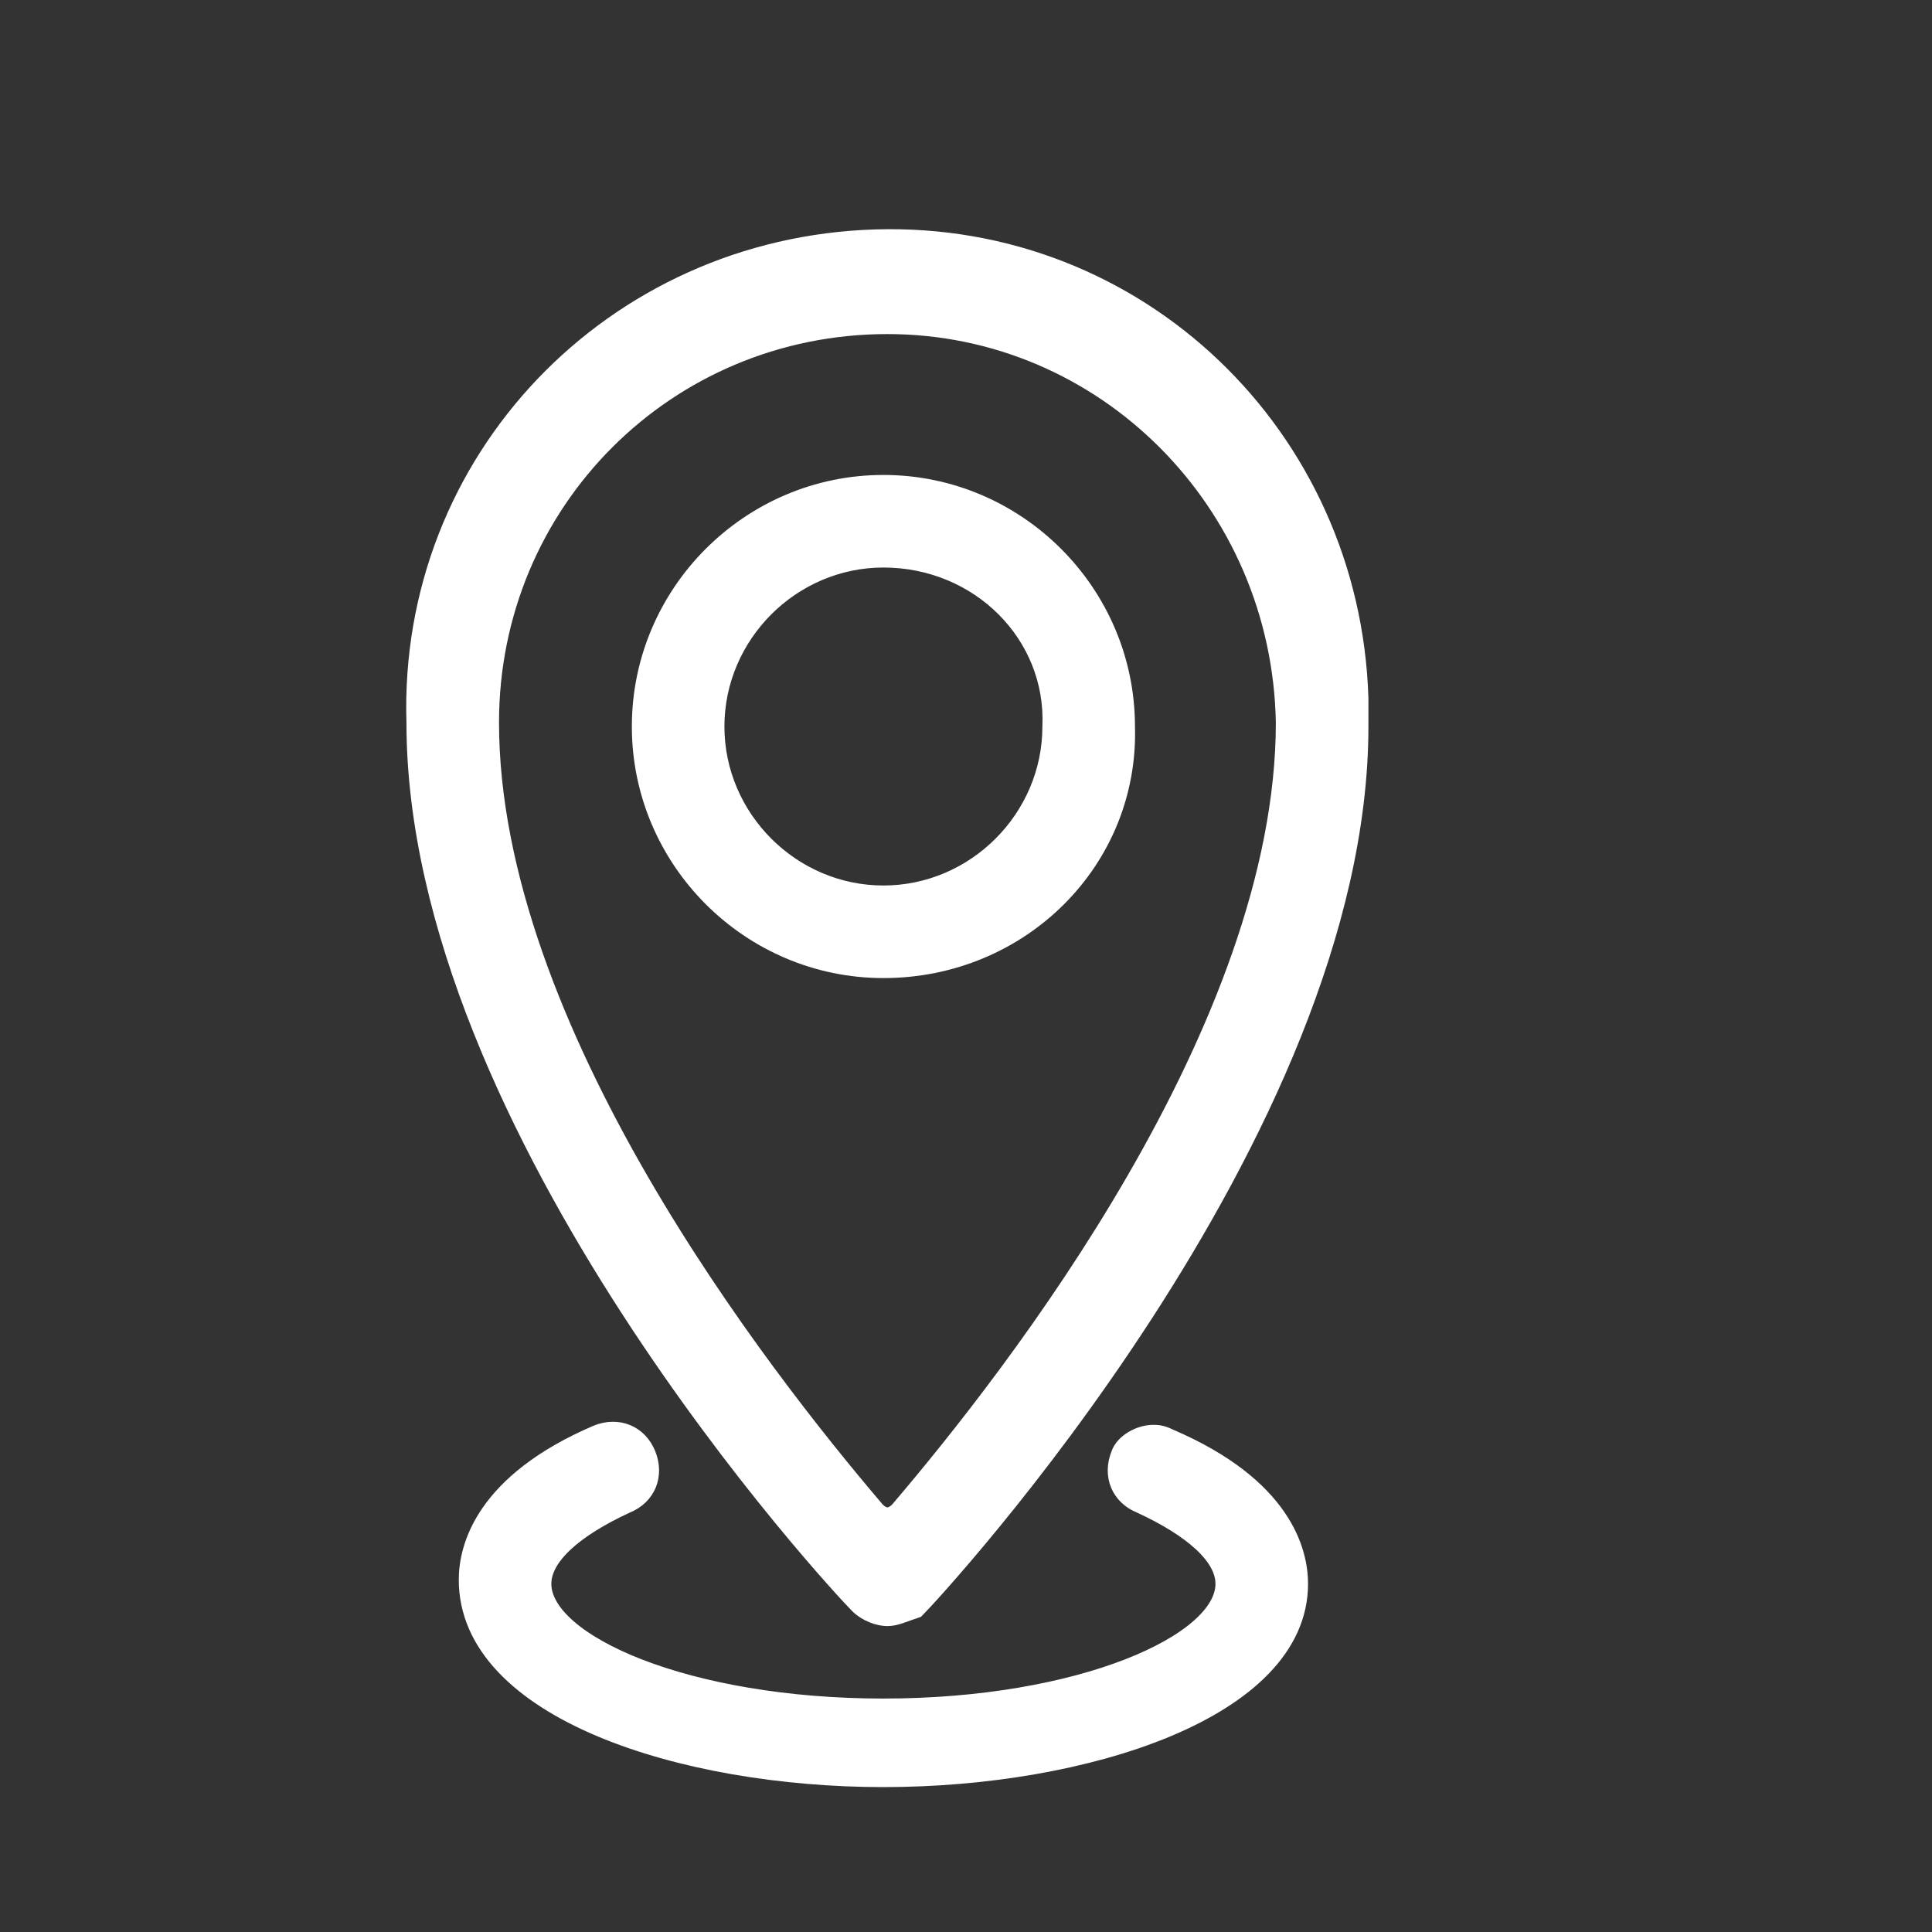 <?xml version="1.0" encoding="utf-8"?>
<!-- Generator: Adobe Illustrator 25.2.1, SVG Export Plug-In . SVG Version: 6.00 Build 0)  -->
<svg version="1.1" xmlns="http://www.w3.org/2000/svg" xmlns:xlink="http://www.w3.org/1999/xlink" x="0px" y="0px"
	 width="48px" height="48px" viewBox="-10 -5 48 48" style="enable-background:new -10 -5 48 48;" xml:space="preserve">
<rect x="-10" y="-5" width="48" height="48" fill="#333333" stroke="none"/>
<style type="text/css">
	.st0{fill:#FFFFFF;stroke:#FFFFFF;stroke-width:0.5;}
</style>
<g id="Group_693" transform="translate(-354.852 -142.25)">
	<path id="Path_876" class="st0" d="M366.8,161.3c-3.3,0-6-2.7-6-6s2.7-6,6-6c3.3,0,6,2.7,6,6C372.9,158.6,370.2,161.3,366.8,161.3z
		 M366.8,151.1c-2.3,0-4.2,1.9-4.2,4.2s1.9,4.2,4.2,4.2c2.3,0,4.2-1.9,4.2-4.2C371.1,153,369.2,151.1,366.8,151.1z"/>
	<path id="Path_877" class="st0" d="M366.9,177.4c-0.2,0-0.5-0.1-0.7-0.3c-0.5-0.5-11-11.8-11-21.9c-0.2-6.5,4.9-11.8,11.4-12
		s11.8,4.9,12,11.4c0,0.2,0,0.5,0,0.7c0,10.1-10.6,21.5-11,21.9C367.3,177.3,367.1,177.4,366.9,177.4z M366.9,145.3
		c-5.5,0-9.9,4.4-9.9,9.9c0,7.6,6.7,16.2,9.6,19.6c0.2,0.2,0.4,0.2,0.6,0c0,0,0,0,0,0c2.9-3.4,9.6-12,9.6-19.6
		C376.7,149.7,372.3,145.3,366.9,145.3L366.9,145.3z"/>
	<path id="Path_878" class="st0" d="M366.8,181.4c-5,0-10.3-1.7-10.3-4.9c0-0.8,0.4-2.4,3.2-3.6c0.5-0.2,1,0,1.2,0.5
		c0.2,0.5,0,1-0.5,1.2c-1.3,0.6-2.1,1.3-2.1,2c0,1.5,3.6,3.1,8.5,3.1s8.5-1.6,8.5-3.1c0-0.7-0.8-1.4-2.1-2c-0.5-0.2-0.7-0.7-0.5-1.2
		c0.1-0.3,0.5-0.5,0.8-0.5c0.1,0,0.2,0,0.4,0.1c2.8,1.2,3.2,2.8,3.2,3.6C377.1,179.7,371.8,181.4,366.8,181.4z"/>
</g>
</svg>
